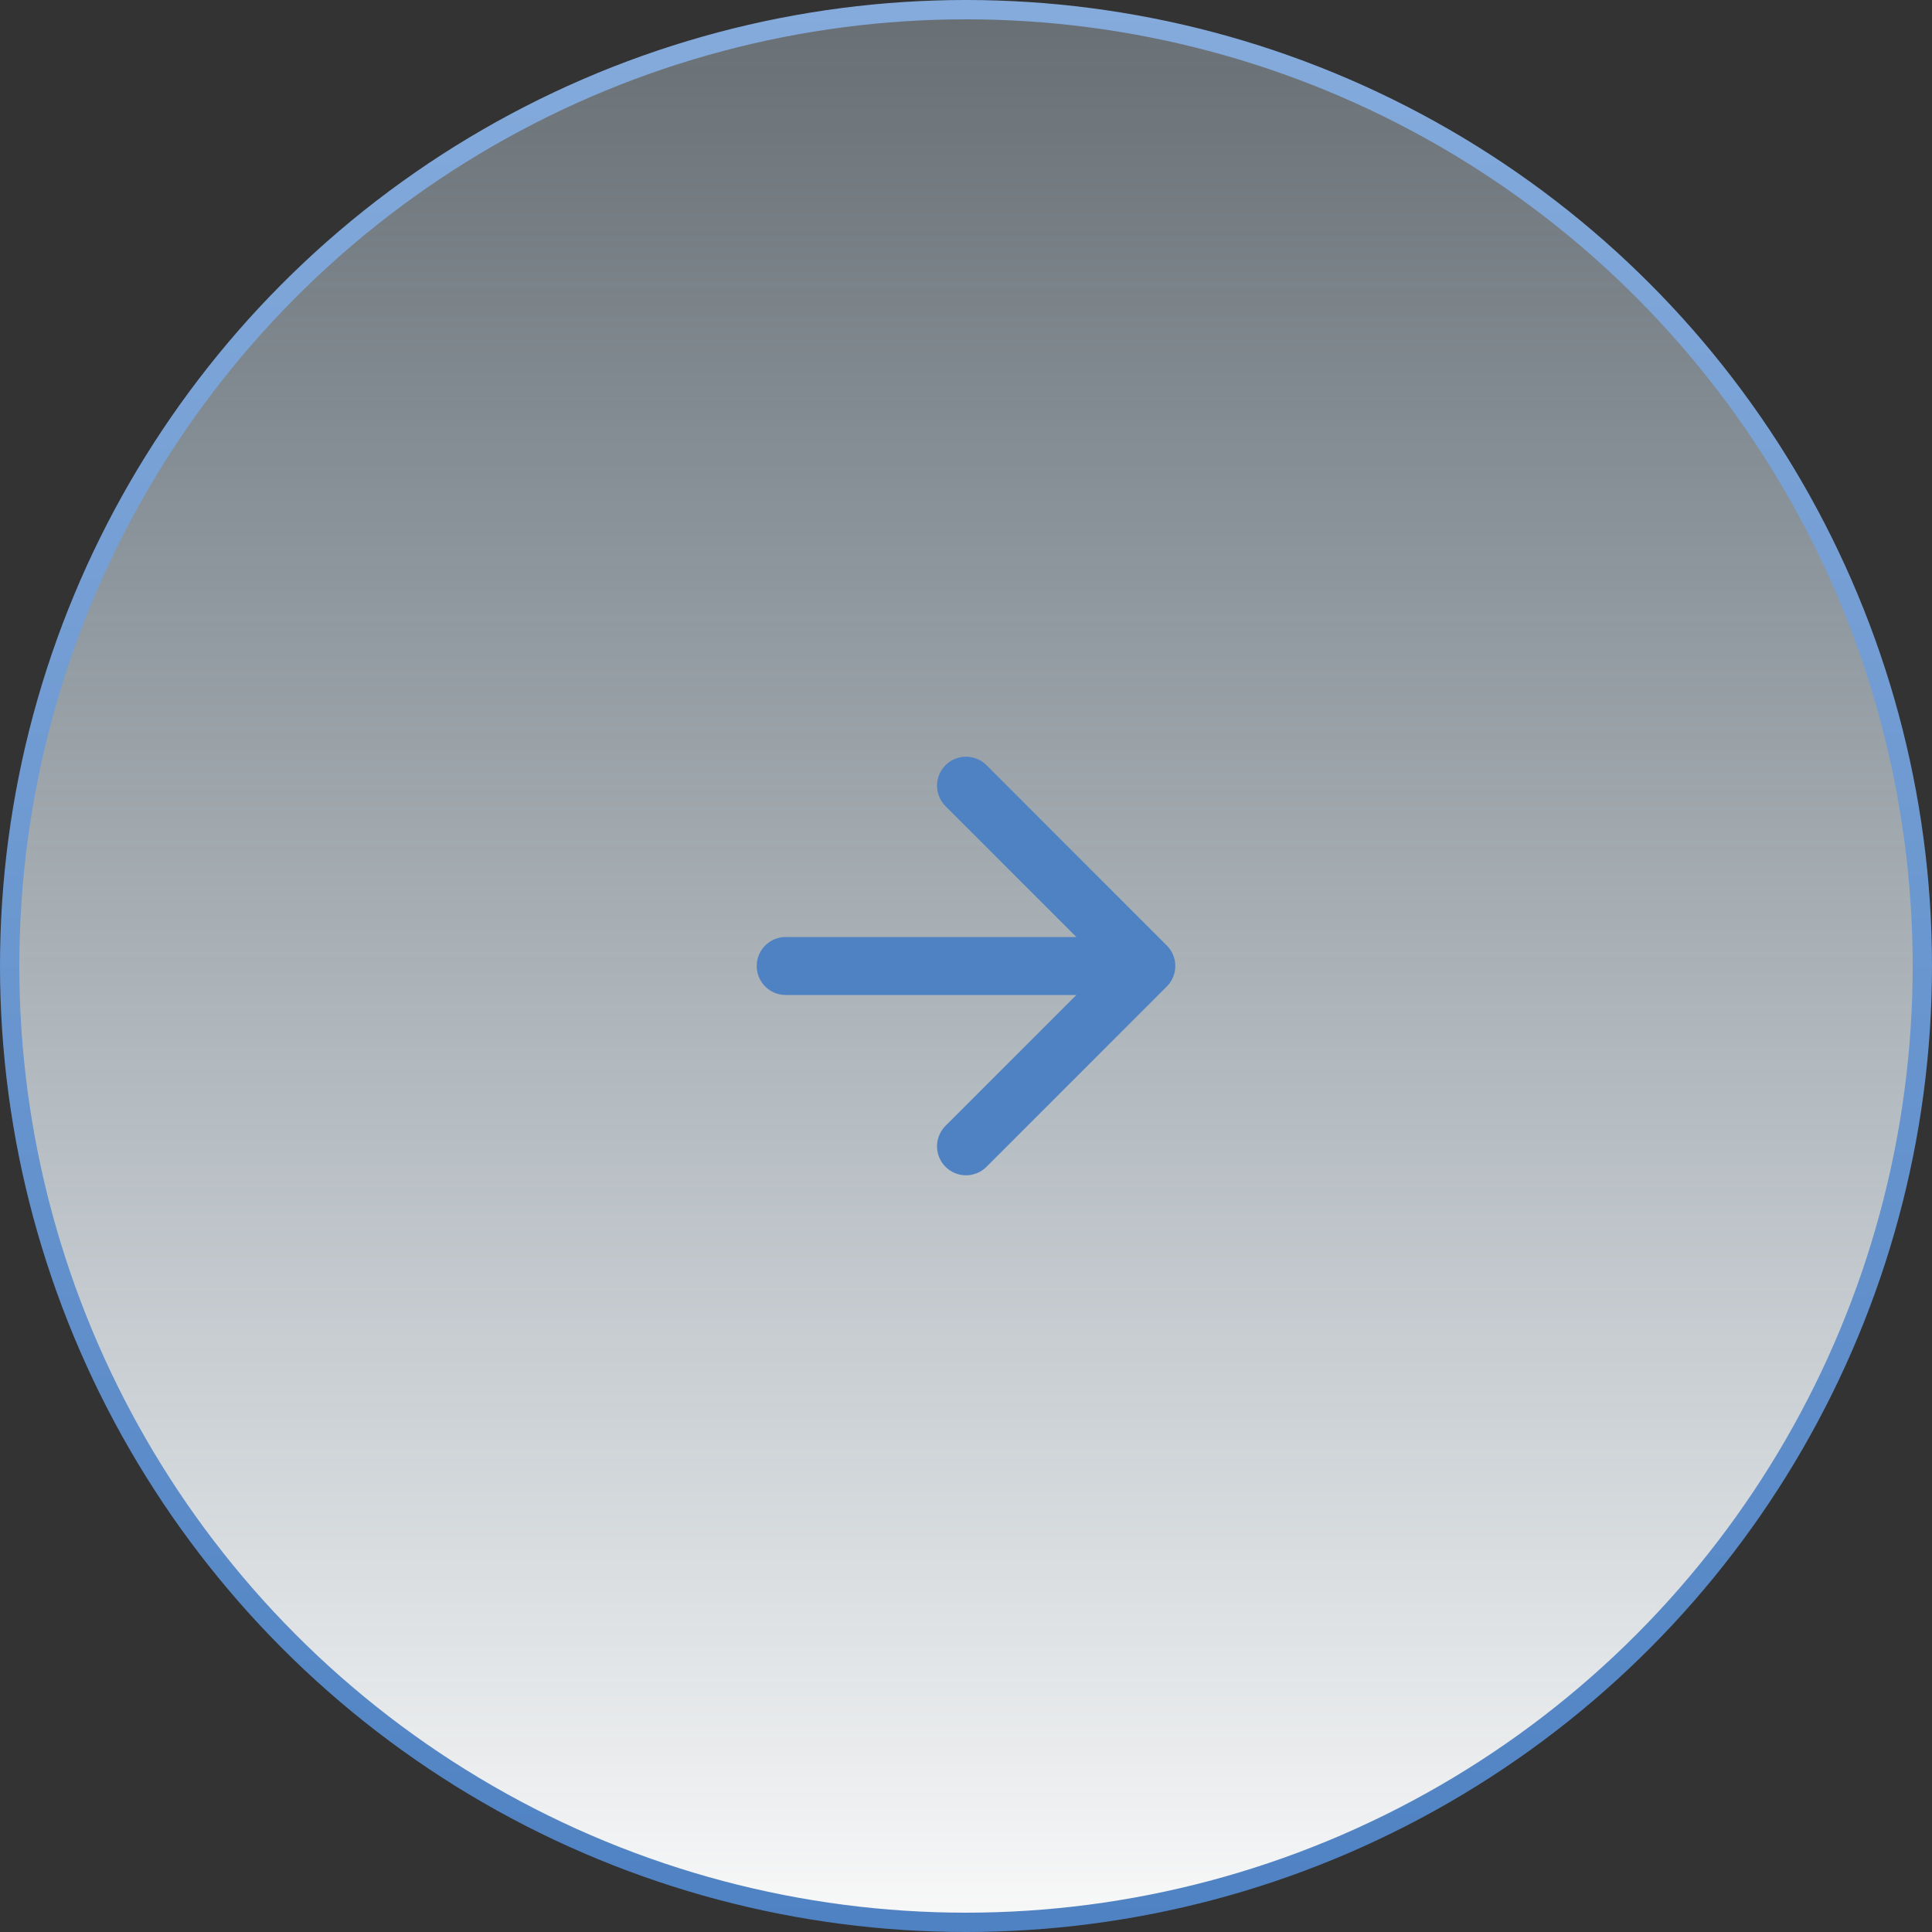 <svg width="100" height="100" viewBox="0 0 100 100" fill="none" xmlns="http://www.w3.org/2000/svg">
<rect x="0" y="0" width="100" height="100" fill="#333333" stroke="none"/>
<circle cx="50" cy="50" r="49.5" fill="url(#paint0_linear_58008_103)" stroke="url(#paint1_linear_58008_103)"/>
<path d="M40.667 50H59.333M59.333 50L50 40.667M59.333 50L50 59.333" stroke="#4F82C3" stroke-width="3" stroke-linecap="round" stroke-linejoin="round"/>
<defs>
<linearGradient id="paint0_linear_58008_103" x1="50" y1="0" x2="50" y2="100" gradientUnits="userSpaceOnUse">
<stop stop-color="#D6EEFF" stop-opacity="0.32"/>
<stop offset="1" stop-color="#F9F9F9"/>
</linearGradient>
<linearGradient id="paint1_linear_58008_103" x1="50" y1="100" x2="50" y2="0" gradientUnits="userSpaceOnUse">
<stop stop-color="#4F82C3"/>
<stop offset="1" stop-color="#85ABDC"/>
</linearGradient>
</defs>
</svg>
